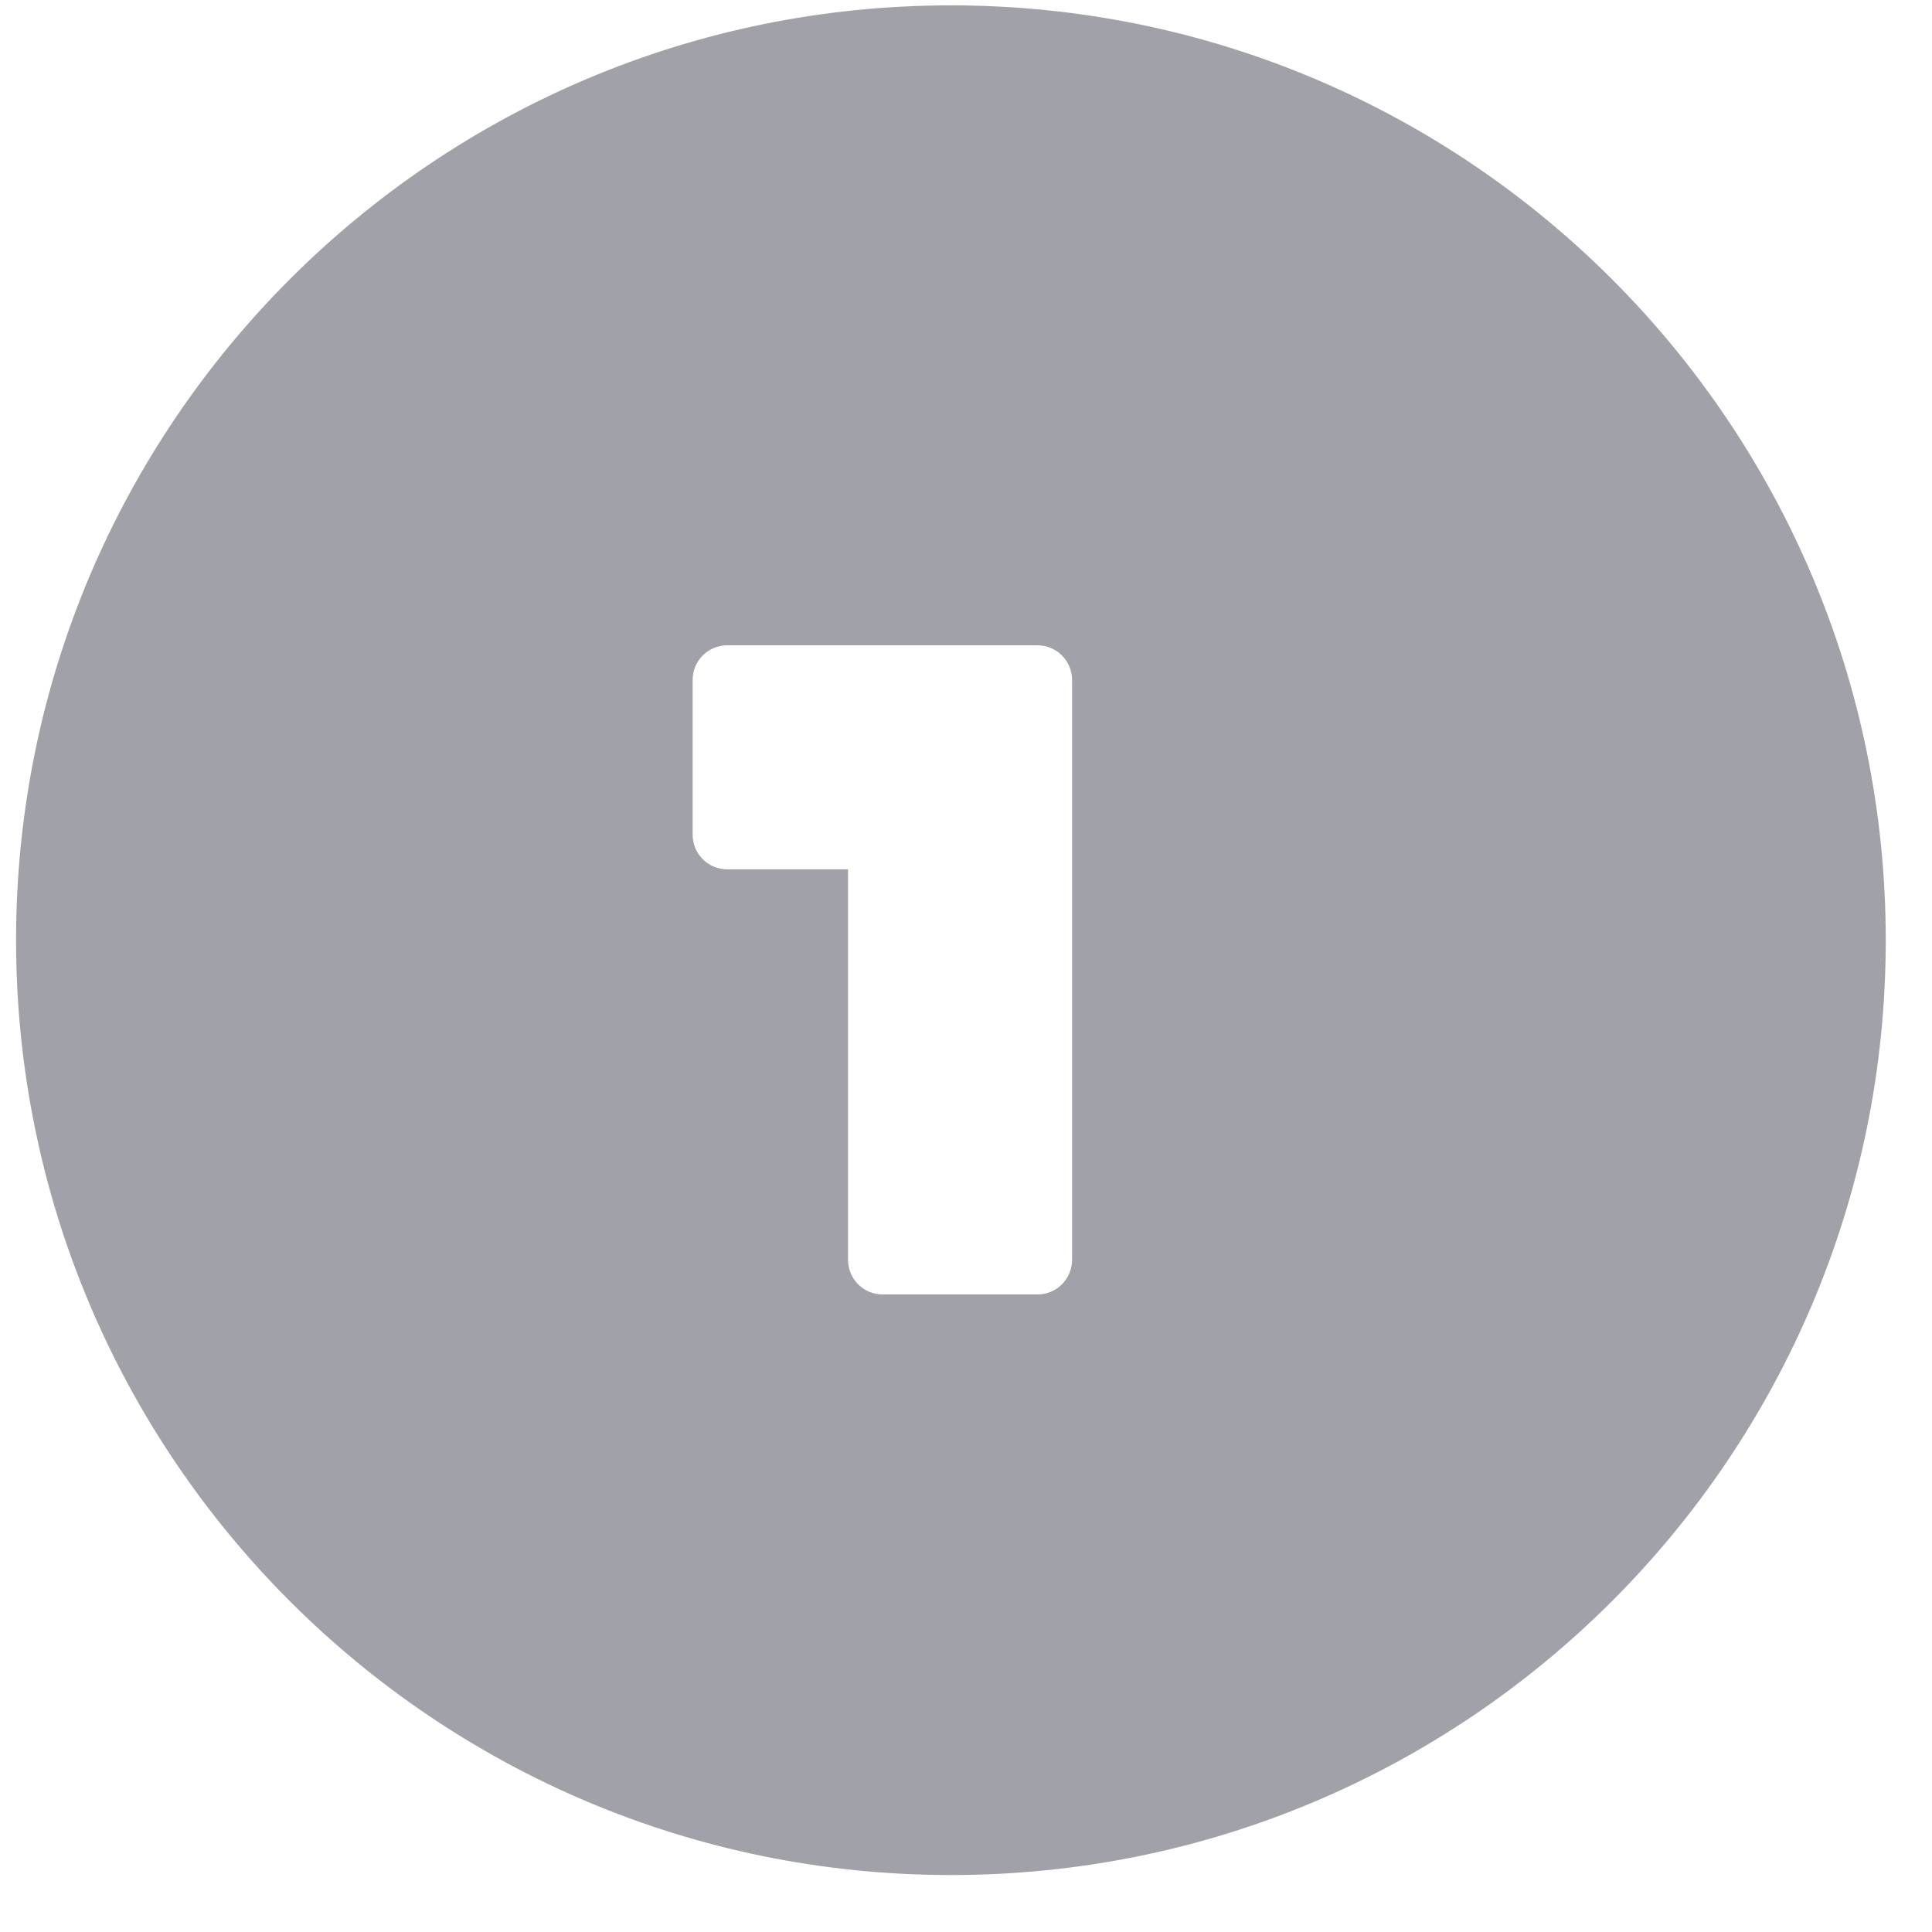 <svg width="31" height="31" viewBox="0 0 31 31" fill="none" xmlns="http://www.w3.org/2000/svg">
<g clip-path="url(#clip0_2550_149994)">
<path fill-rule="evenodd" clip-rule="evenodd" d="M30.258 15.086C30.258 23.37 23.542 30.086 15.258 30.086C6.974 30.086 0.258 23.37 0.258 15.086C0.258 6.802 6.974 0.086 15.258 0.086C23.542 0.086 30.258 6.802 30.258 15.086ZM11.667 10.354H13.607H16.648C16.795 10.355 16.936 10.413 17.039 10.517C17.143 10.62 17.201 10.761 17.202 10.908V20.217C17.201 20.364 17.143 20.504 17.039 20.608C16.936 20.712 16.795 20.77 16.648 20.77H14.161C14.014 20.77 13.873 20.712 13.77 20.608C13.666 20.504 13.608 20.364 13.607 20.217V13.949H11.667C11.52 13.948 11.379 13.89 11.276 13.786C11.172 13.683 11.114 13.542 11.114 13.396V10.908C11.114 10.761 11.172 10.62 11.276 10.517C11.379 10.413 11.52 10.355 11.667 10.354Z" fill="#A1A1AA"/>
</g>
<defs>
<clipPath id="clip0_2550_149994">
<rect width="30" height="30" fill="white" transform="translate(0.258 0.086)"/>
</clipPath>
</defs>
</svg>
